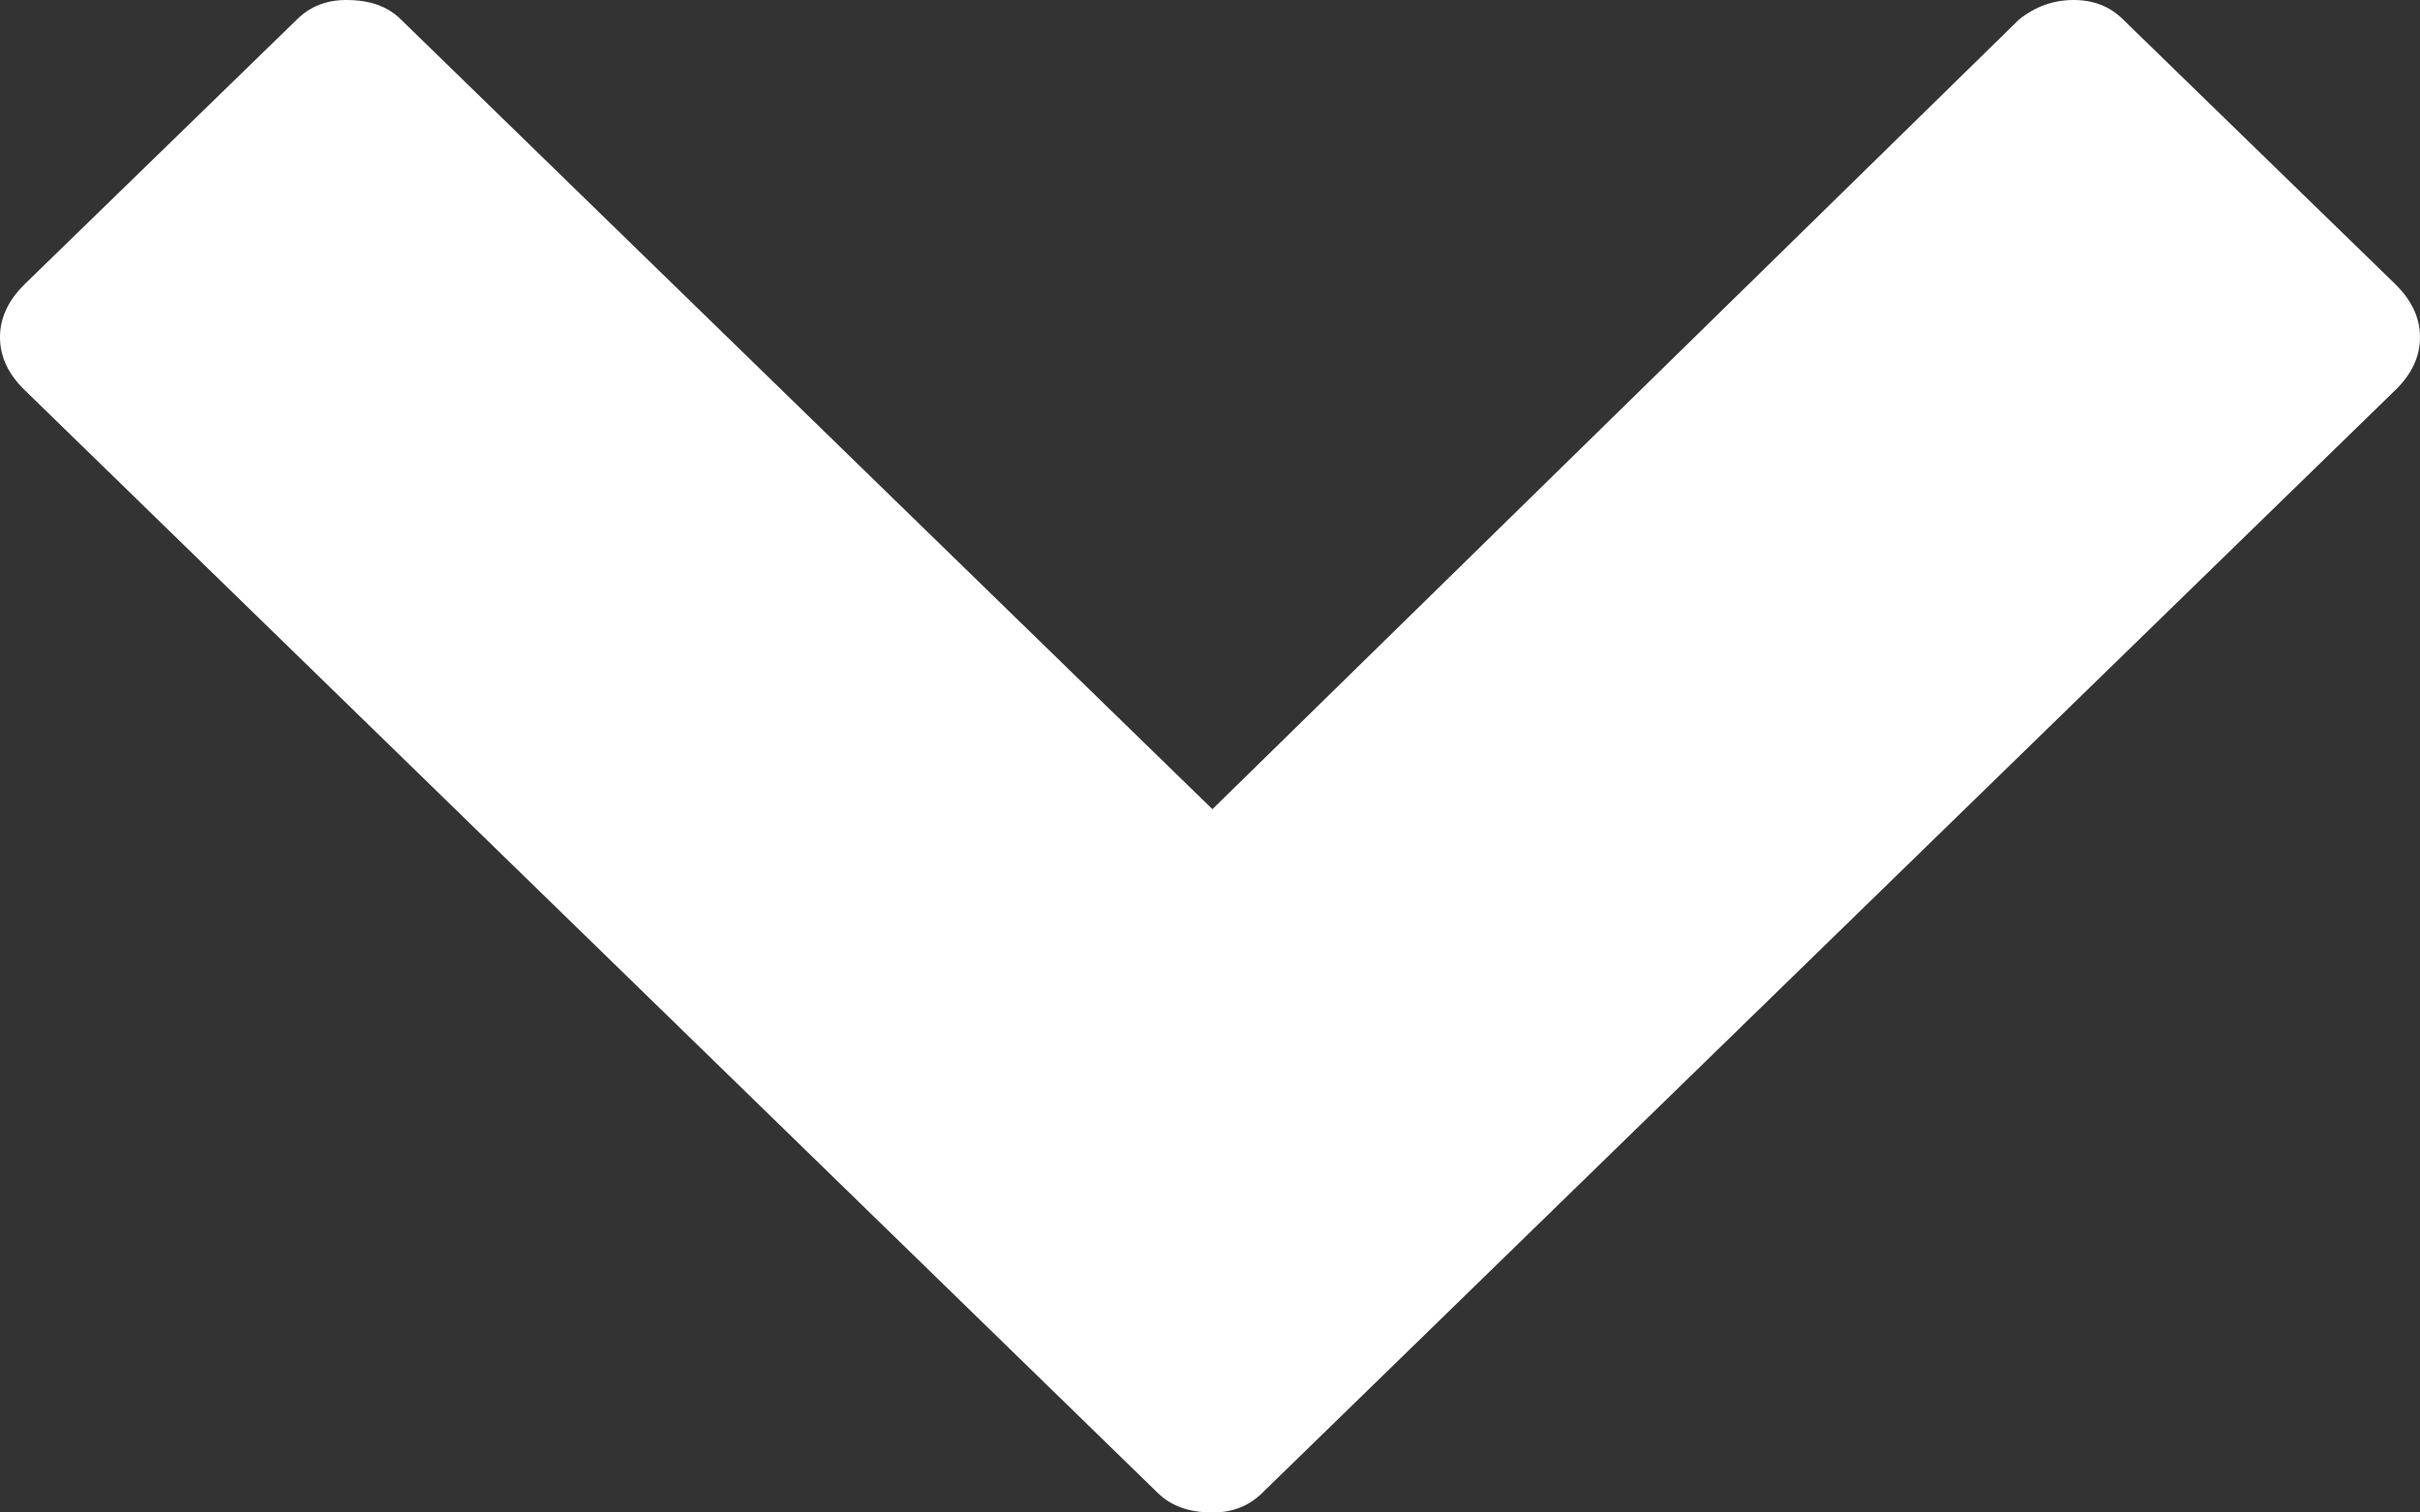 <?xml version="1.0" encoding="UTF-8"?>
<svg width="8px" height="5px" viewBox="0 0 8 5" version="1.1" xmlns="http://www.w3.org/2000/svg" xmlns:xlink="http://www.w3.org/1999/xlink">
    <rect x="0" y="0" width="8" height="5" fill="#333333" stroke="none"/>
    <!-- Generator: Sketch 44.1 (41455) - http://www.bohemiancoding.com/sketch -->
    <title>arrow</title>
    <desc>Created with Sketch.</desc>
    <defs></defs>
    <g id="Page-1" stroke="none" stroke-width="1" fill="none" fill-rule="evenodd">
        <path d="M4.172,4.936 C4.128,4.979 4.074,5 4.008,5 C3.932,5 3.872,4.979 3.828,4.936 L0.082,1.29 C0.027,1.237 0,1.178 0,1.115 C0,1.051 0.027,0.993 0.082,0.939 L0.982,0.064 C1.025,0.021 1.08,0 1.145,0 C1.222,0 1.282,0.021 1.325,0.064 L4.008,2.675 L6.675,0.064 C6.729,0.021 6.789,0 6.855,0 C6.92,0 6.975,0.021 7.018,0.064 L7.918,0.939 C7.973,0.993 8,1.051 8,1.115 C8,1.178 7.973,1.237 7.918,1.29 L4.172,4.936 Z" id="arrow" fill="#ffffff"></path>
    </g>
</svg>